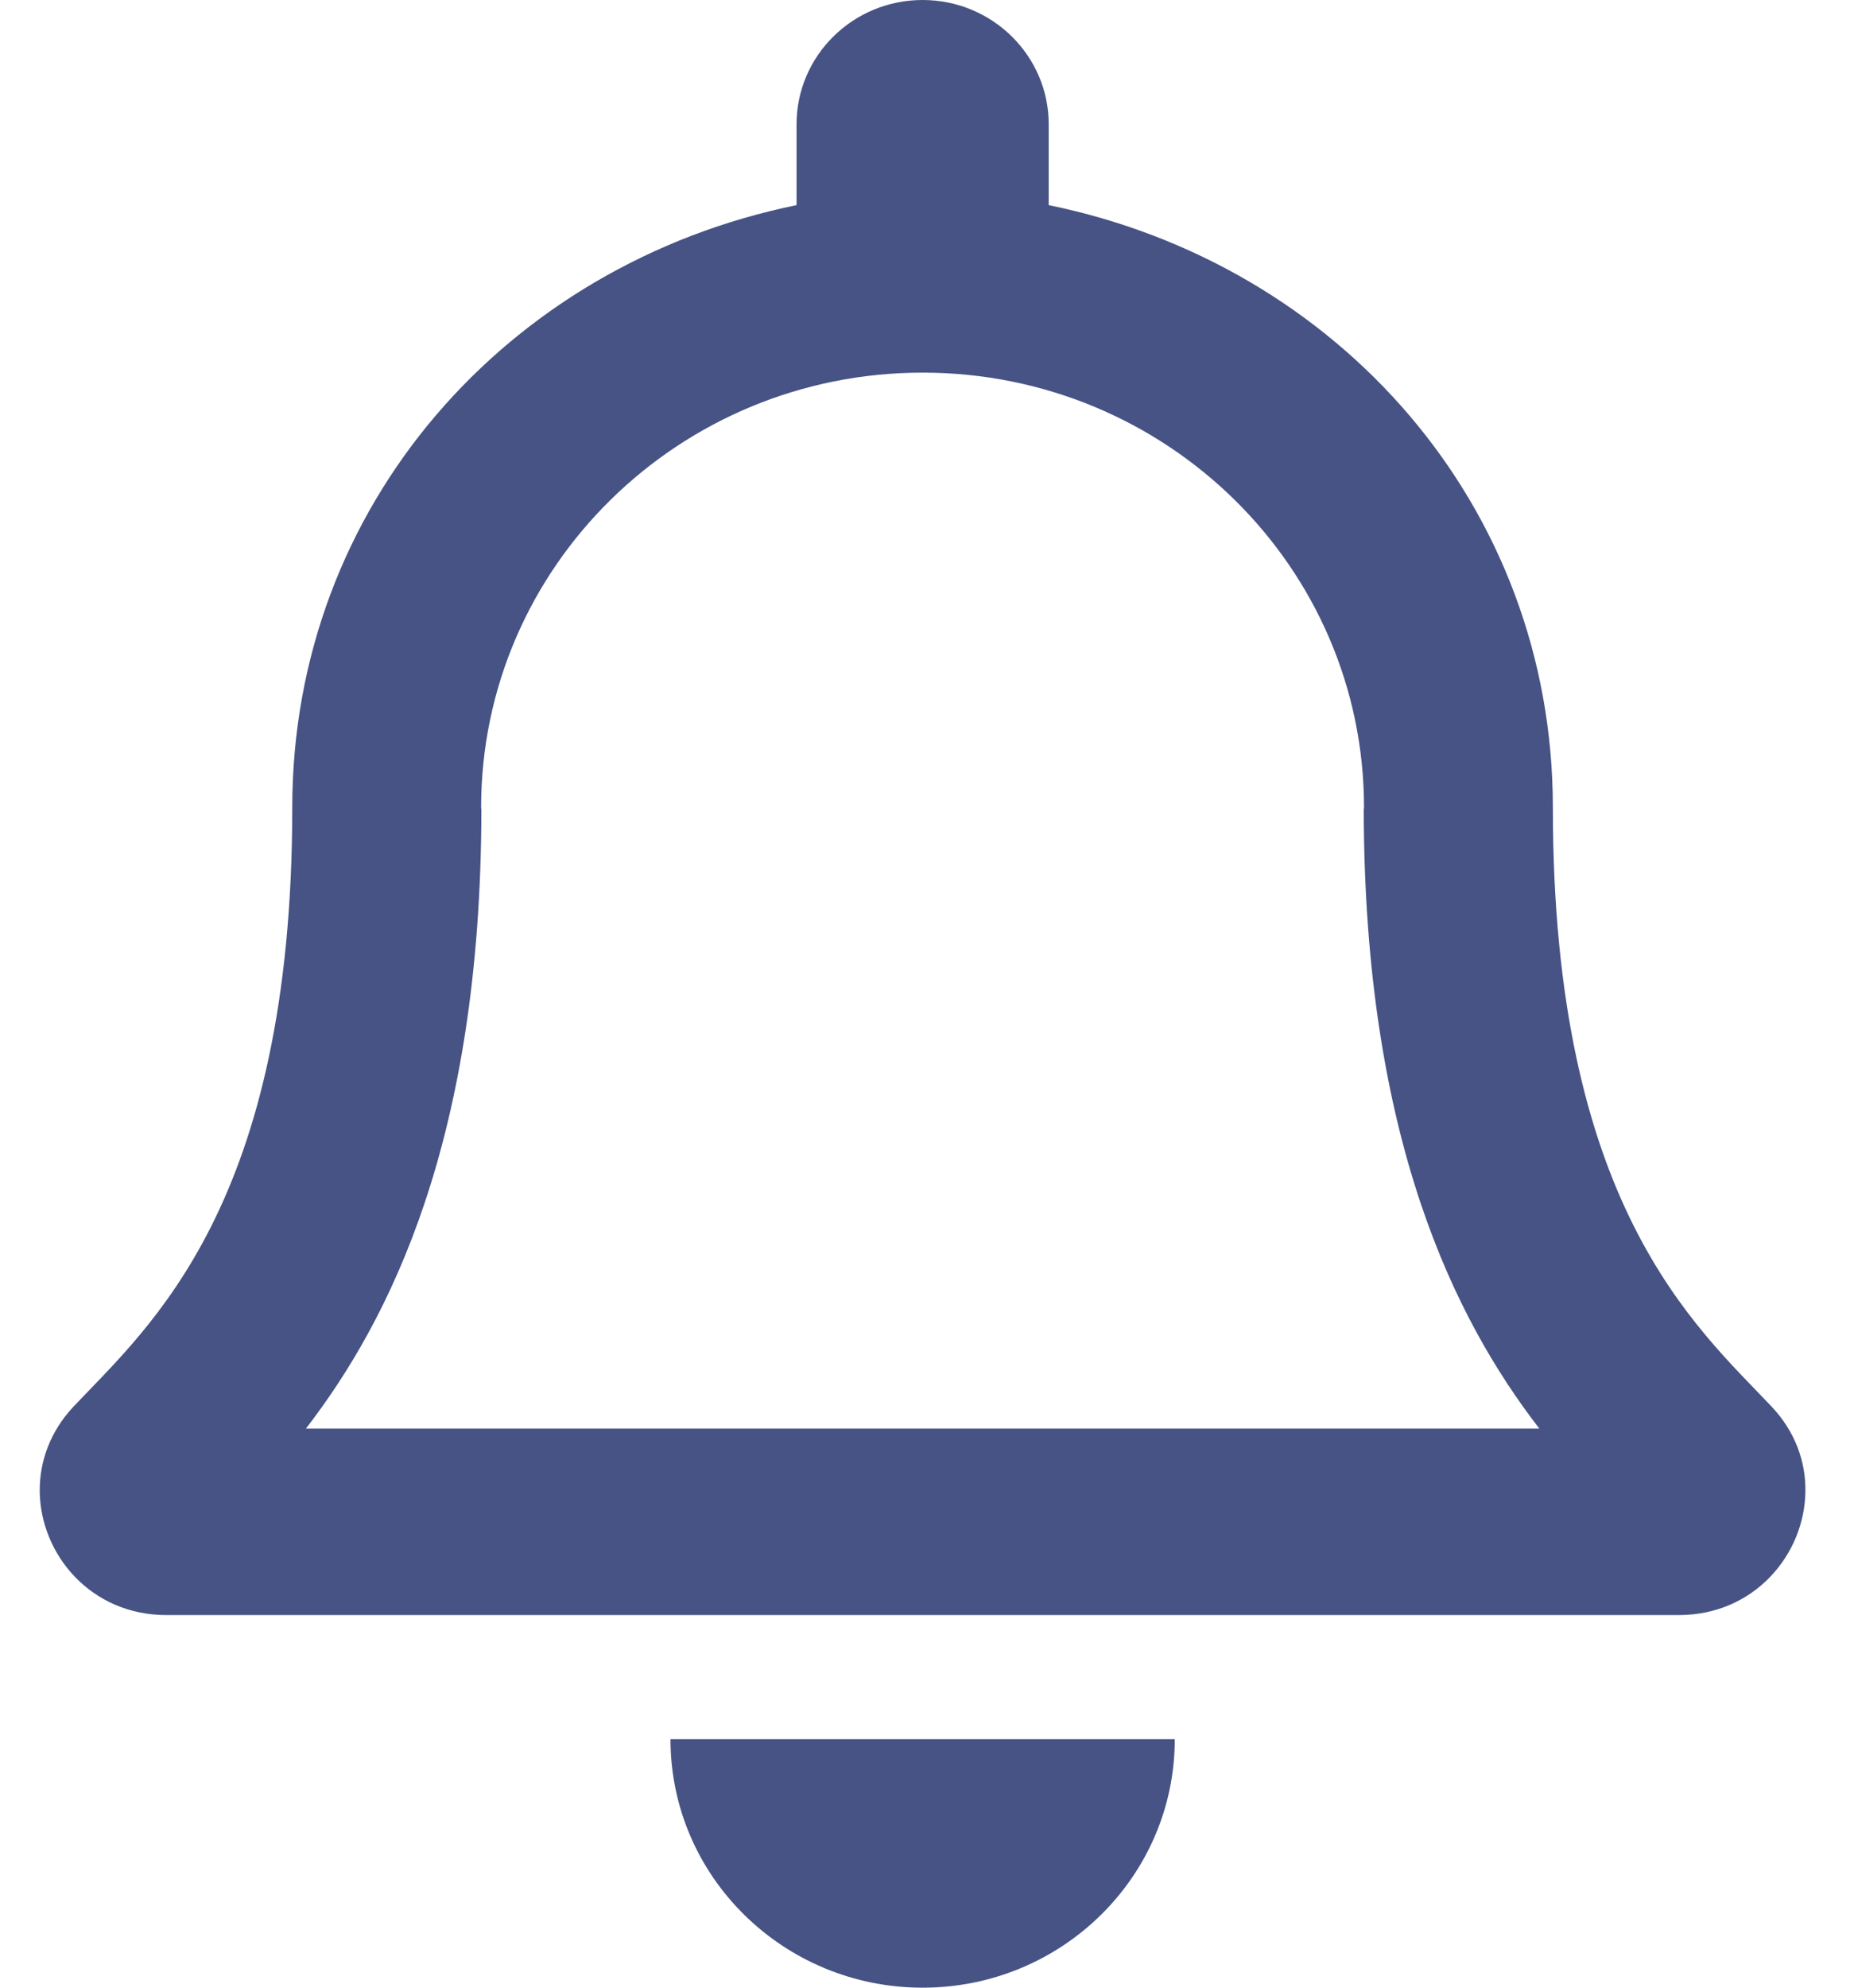 <svg width="14" height="15" viewBox="0 0 14 15" fill="none" xmlns="http://www.w3.org/2000/svg">
<g clip-path="url(#clip0_1295_15690)">
<path d="M13.377 10.614C12.802 10.006 11.726 9.091 11.726 6.094C11.726 3.817 10.105 1.995 7.919 1.548V0.938C7.919 0.42 7.492 0 6.967 0C6.441 0 6.015 0.42 6.015 0.938V1.548C3.829 1.995 2.207 3.817 2.207 6.094C2.207 9.091 1.131 10.006 0.556 10.614C0.378 10.803 0.299 11.029 0.3 11.25C0.303 11.73 0.686 12.188 1.255 12.188H12.678C13.247 12.188 13.63 11.73 13.633 11.25C13.635 11.029 13.556 10.803 13.377 10.614ZM2.31 10.781C2.941 9.962 3.632 8.604 3.635 6.111C3.635 6.105 3.633 6.1 3.633 6.094C3.633 4.281 5.126 2.812 6.967 2.812C8.808 2.812 10.3 4.281 10.3 6.094C10.3 6.1 10.298 6.105 10.298 6.111C10.302 8.604 10.992 9.962 11.624 10.781H2.31ZM6.967 15C8.018 15 8.871 14.161 8.871 13.125H5.063C5.063 14.161 5.916 15 6.967 15Z" fill="#465384"/>
</g>
<defs>
<clipPath id="clip0_1295_15690">
<rect width="14" height="15" fill="white"/>
</clipPath>
</defs>
</svg>